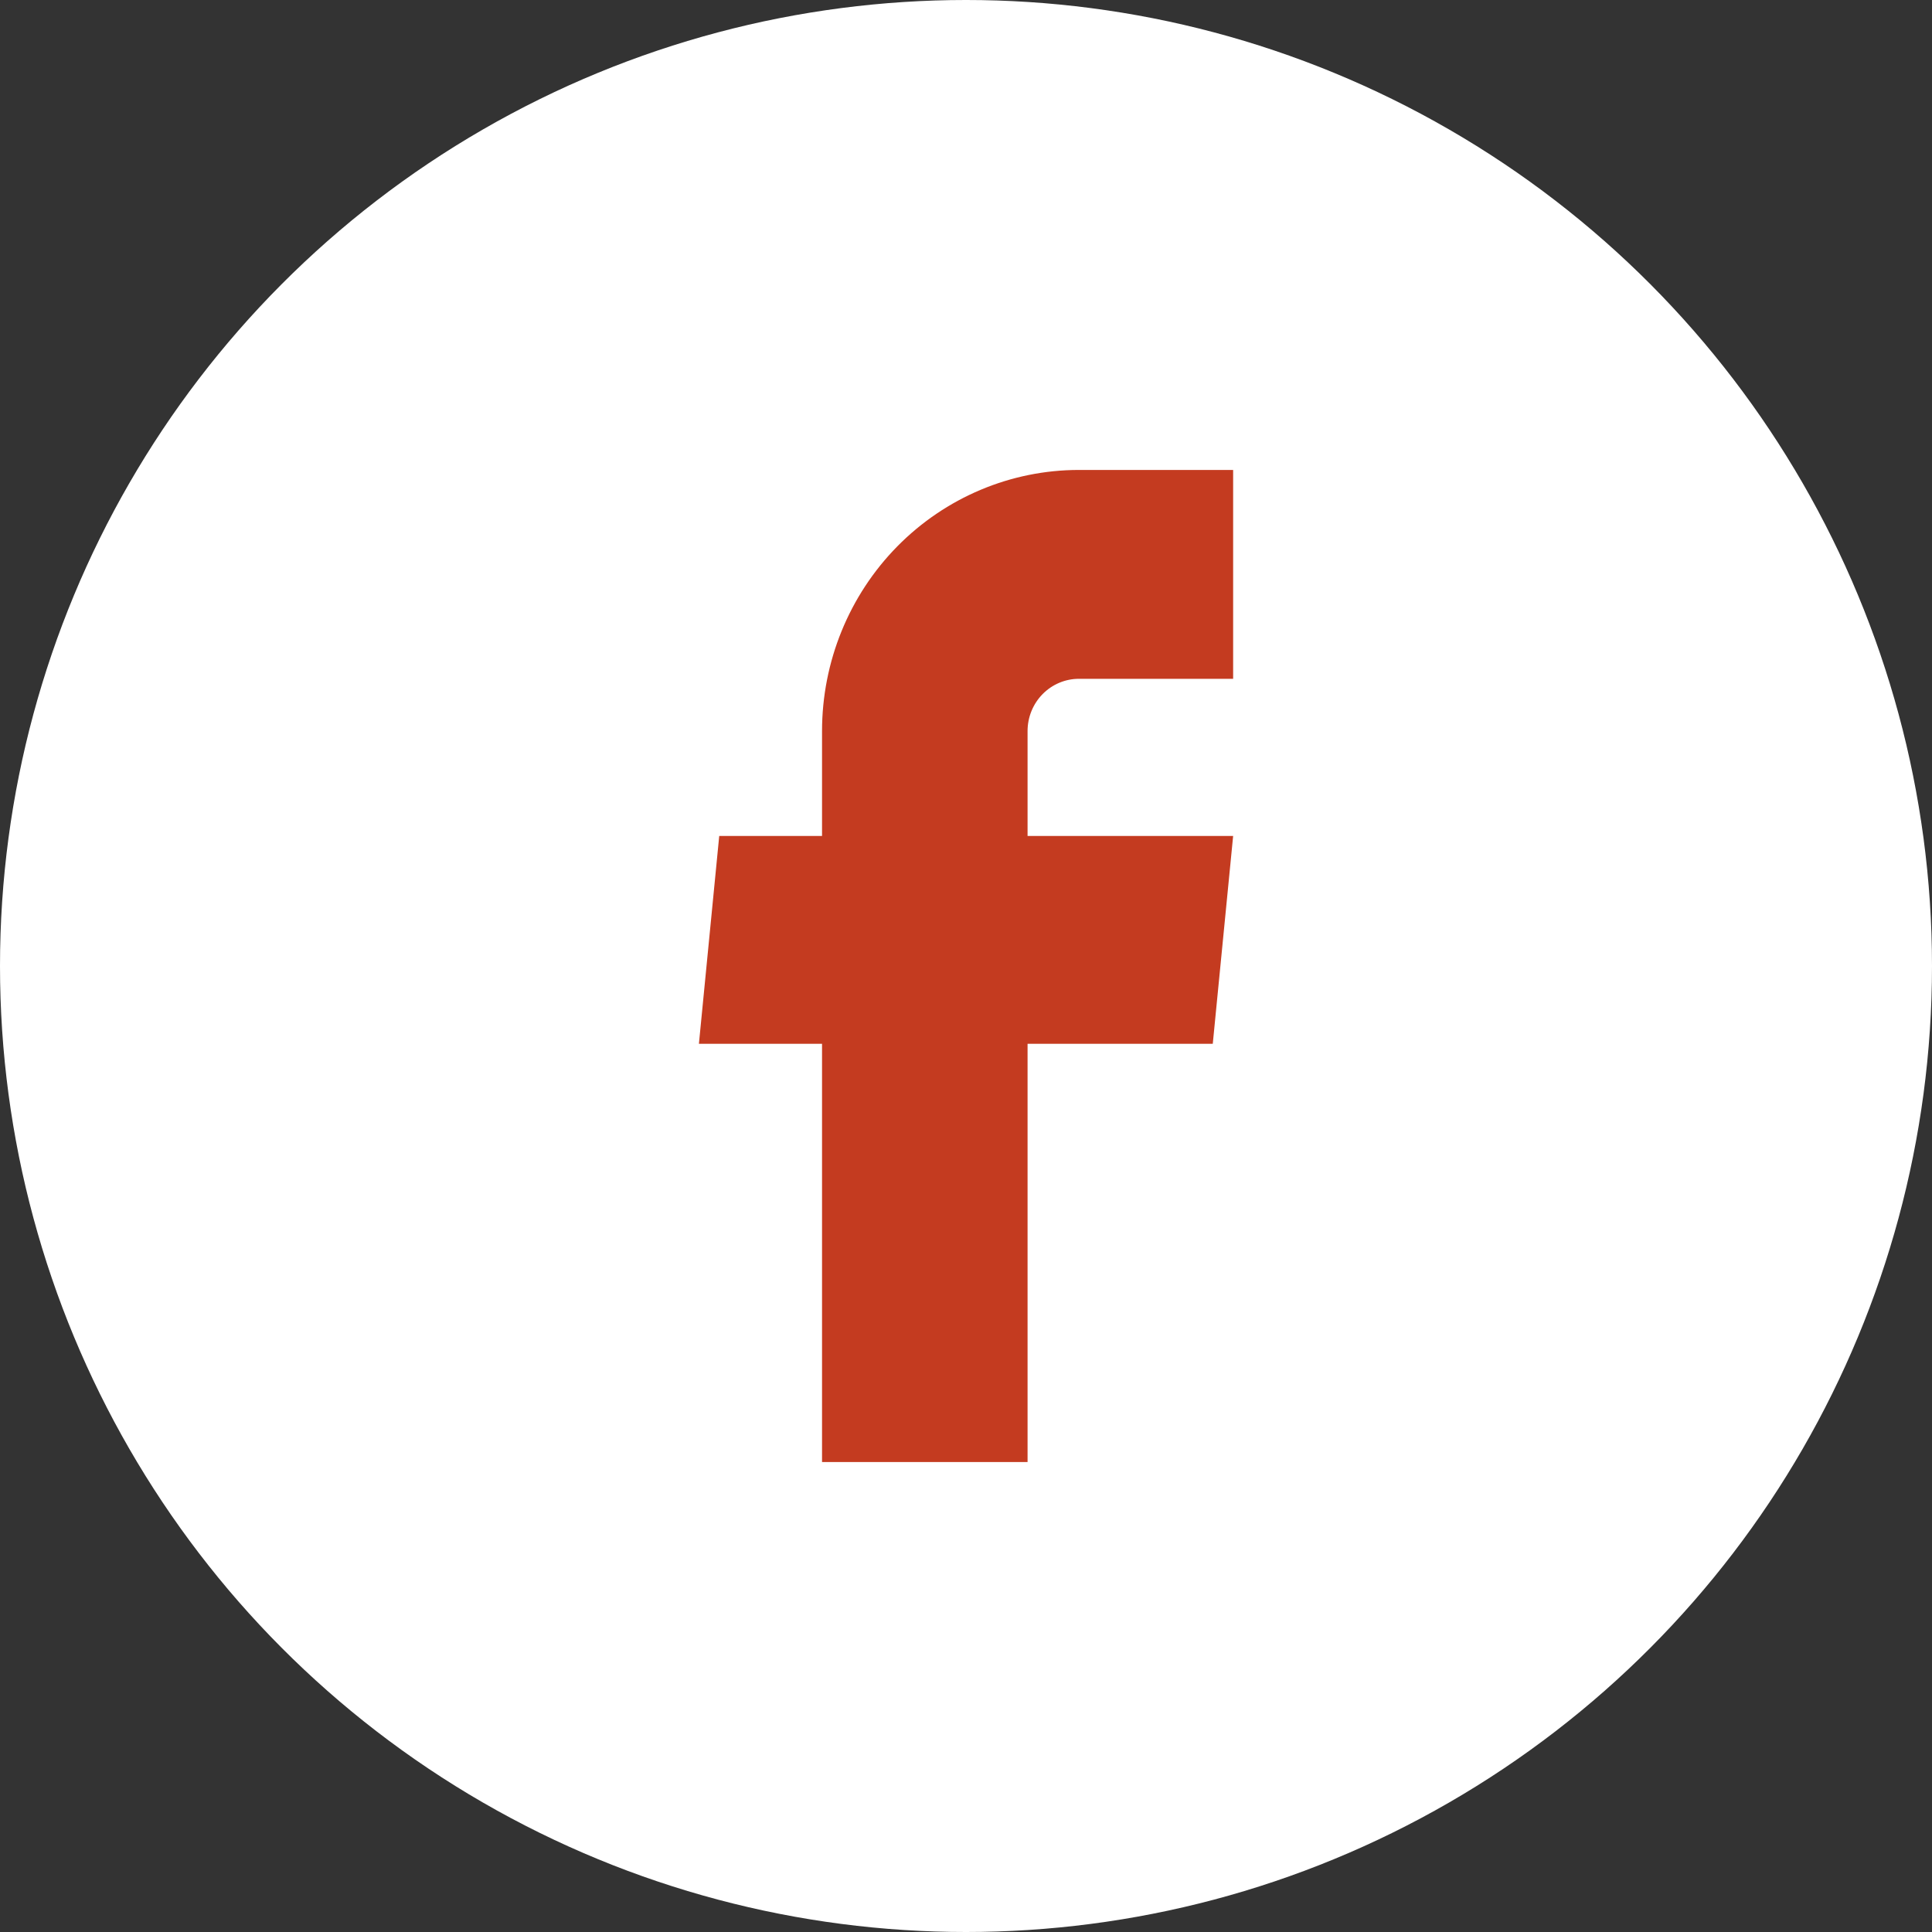 <?xml version="1.0" encoding="UTF-8"?> <svg xmlns="http://www.w3.org/2000/svg" width="37" height="37" viewBox="0 0 37 37" fill="none"><rect x="0" y="0" width="37" height="37" fill="#333333" stroke="none"/><circle cx="18.5" cy="18.5" r="18.5" fill="white"></circle><path d="M15.743 28H19.679V19.99H23.226L23.616 16.01H19.679V14C19.679 13.735 19.783 13.48 19.967 13.293C20.152 13.105 20.402 13 20.663 13H23.616V9H20.663C19.358 9 18.107 9.527 17.184 10.464C16.261 11.402 15.743 12.674 15.743 14V16.01H13.774L13.385 19.99H15.743V28Z" fill="#C43B20"></path></svg> 